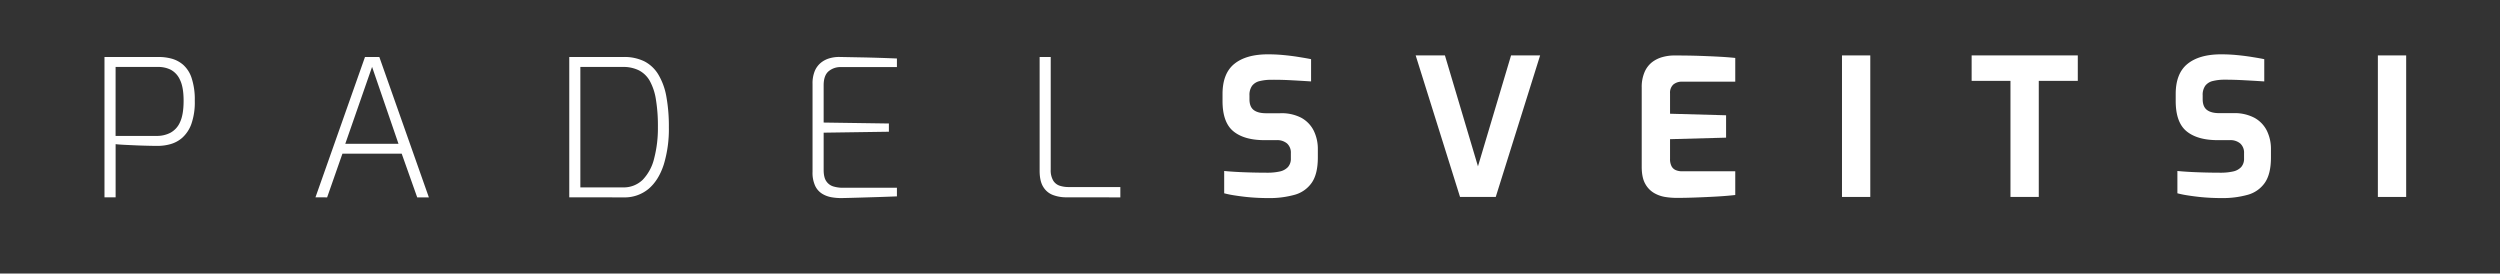 <svg id="Layer_1" data-name="Layer 1" xmlns="http://www.w3.org/2000/svg" viewBox="0 0 1316 144"><rect x="0" y="0" width="1316" height="144" fill="#333333" stroke="none"/><defs><style>.cls-1{fill:#fff;}</style></defs><path class="cls-1" d="M55,103.87V30H83.8a25.64,25.64,0,0,1,6.5.86,15.63,15.63,0,0,1,6.09,3.22,15.91,15.91,0,0,1,4.48,7,35.93,35.93,0,0,1,1.66,12,34.42,34.42,0,0,1-1.81,12.23A17.84,17.84,0,0,1,96,72.46a15.91,15.91,0,0,1-6.29,3.42,24.5,24.5,0,0,1-6.4.91c-1,0-2.53,0-4.58-.05s-4.25-.1-6.59-.2l-6.6-.3c-2.05-.11-3.61-.22-4.68-.36v28Zm5.84-32.32H82.6a15.4,15.4,0,0,0,7-1.61,11.5,11.5,0,0,0,5.14-5.58q1.91-4,1.91-11.33,0-7.16-1.91-11a11.1,11.1,0,0,0-4.88-5.33,14.59,14.59,0,0,0-6.5-1.46H60.85Z"/><path class="cls-1" d="M166.06,103.87,192.13,30h7.55l26.08,73.9h-6.14l-8.16-23H180.25l-8.05,23Zm15.7-28.19h28L195.86,35.21Z"/><path class="cls-1" d="M299.66,103.87V30h28.59a23.83,23.83,0,0,1,11,2.32,18.52,18.52,0,0,1,7.35,7,34.07,34.07,0,0,1,4.18,11.57,87.31,87.31,0,0,1,1.31,16.06,64,64,0,0,1-2.67,19.63q-2.67,8.27-7.95,12.79a19.65,19.65,0,0,1-13.24,4.53Zm5.84-5.23h22.35a14.29,14.29,0,0,0,10.47-4,24.38,24.38,0,0,0,6-11.13,62.93,62.93,0,0,0,2-16.61,85.72,85.72,0,0,0-1.06-14.6,29.37,29.37,0,0,0-3.27-9.81A13.87,13.87,0,0,0,336.25,37a18.45,18.45,0,0,0-8.4-1.76H305.5Z"/><path class="cls-1" d="M442.72,104.27a29.44,29.44,0,0,1-5.09-.45A14,14,0,0,1,432.8,102a9.88,9.88,0,0,1-3.68-4.13,16.4,16.4,0,0,1-1.4-7.4V44.17a17.06,17.06,0,0,1,1.2-6.85A11.34,11.34,0,0,1,432.15,33a12.67,12.67,0,0,1,4.48-2.31,18,18,0,0,1,5-.71l10.92.21c3.46.06,6.81.15,10.07.25s6.43.22,9.52.35v4.53h-29.3a9.67,9.67,0,0,0-6.75,2.27c-1.68,1.5-2.52,3.94-2.52,7.29V64.51l34.34.5v4.33l-34.34.5V89.37c0,2.76.49,4.8,1.47,6.14a6.79,6.79,0,0,0,3.77,2.67,17.15,17.15,0,0,0,4.73.66h28.6v4.53q-4.64.19-9.62.35l-9.92.3C449.29,104.12,446,104.21,442.72,104.27Z"/><path class="cls-1" d="M561.31,103.87a19.75,19.75,0,0,1-7-1.21,10.11,10.11,0,0,1-5.14-4.28c-1.27-2-1.91-4.88-1.91-8.5V30h5.84v59.2a10.61,10.61,0,0,0,1.36,5.94,6.38,6.38,0,0,0,3.52,2.67,14.9,14.9,0,0,0,4.38.65h27.39v5.44Z"/><path class="cls-1" d="M667.79,104.27q-2.92,0-6-.15t-6.24-.5q-3.18-.36-6-.81a52,52,0,0,1-5.14-1.06V90c2,.21,4.29.37,6.85.51s5.2.23,8,.3,5.37.1,7.85.1a29.46,29.46,0,0,0,6.6-.65A8.18,8.18,0,0,0,678,87.91a6.59,6.59,0,0,0,1.51-4.58V80.61a6.47,6.47,0,0,0-2-5.08,8.05,8.05,0,0,0-5.58-1.76h-6.35q-10.67,0-16.36-4.69t-5.68-15.95V49.5q0-10.87,6.24-15.9t17.82-5c2.75,0,5.48.14,8.2.4s5.34.59,7.85,1,4.69.76,6.5,1.16V42.86q-4.64-.3-10.32-.61T669.3,42a25.41,25.41,0,0,0-6.09.66,7.06,7.06,0,0,0-4.08,2.46,8.21,8.21,0,0,0-1.41,5.14v2q0,3.93,2.22,5.64t6.54,1.71h7.35A22.4,22.4,0,0,1,685,62a15.82,15.82,0,0,1,6.55,6.79,21.84,21.84,0,0,1,2.16,9.87v4.23q0,8.76-3.27,13.39a16.17,16.17,0,0,1-9.06,6.29A49.22,49.22,0,0,1,667.79,104.27Z"/><path class="cls-1" d="M768.56,103.67l-23.35-74.5h15.4L778,87.56l17.42-58.39h15.3l-23.36,74.5Z"/><path class="cls-1" d="M882.33,104.17a39.34,39.34,0,0,1-5.54-.45,17,17,0,0,1-6-2.07,12.5,12.5,0,0,1-4.73-4.88q-1.86-3.27-1.86-9V46.18a19.92,19.92,0,0,1,1.51-8.26,13.25,13.25,0,0,1,4-5.23A15.88,15.88,0,0,1,875.28,30a22.92,22.92,0,0,1,5.94-.8q7.56,0,13.34.2t10.42.45q4.63.25,8.46.65V43H885.65a7,7,0,0,0-4.83,1.51,5.86,5.86,0,0,0-1.71,4.63V59.87l29.5.81V72.46l-29.5.8V83.53a8.1,8.1,0,0,0,.85,4.08,4.52,4.52,0,0,0,2.32,2,8.57,8.57,0,0,0,3.07.56h28.09v12.48c-3,.34-6.23.6-9.82.81s-7.21.36-10.87.5S885.62,104.17,882.33,104.17Z"/><path class="cls-1" d="M969.62,103.67V29.17h14.9v74.5Z"/><path class="cls-1" d="M1058.31,103.67V42.56h-20.44V29.17h55.88V42.56h-20.54v61.11Z"/><path class="cls-1" d="M1169.56,104.27q-2.93,0-6-.15t-6.24-.5q-3.18-.36-6-.81a52,52,0,0,1-5.14-1.06V90c2,.21,4.3.37,6.85.51s5.2.23,8,.3,5.37.1,7.85.1a29.46,29.46,0,0,0,6.6-.65,8.18,8.18,0,0,0,4.28-2.32,6.59,6.59,0,0,0,1.51-4.58V80.61a6.47,6.47,0,0,0-2-5.08,8.05,8.05,0,0,0-5.58-1.76h-6.35q-10.66,0-16.36-4.69t-5.69-15.95V49.5q0-10.87,6.25-15.9t17.82-5c2.75,0,5.48.14,8.2.4s5.34.59,7.86,1,4.68.76,6.49,1.16V42.86q-4.64-.3-10.32-.61t-10.52-.3a25.41,25.41,0,0,0-6.09.66,7.06,7.06,0,0,0-4.08,2.46,8.21,8.21,0,0,0-1.41,5.14v2q0,3.93,2.22,5.64t6.54,1.71h7.35A22.4,22.4,0,0,1,1186.72,62a15.82,15.82,0,0,1,6.55,6.79,21.84,21.84,0,0,1,2.16,9.87v4.23q0,8.76-3.27,13.39a16.17,16.17,0,0,1-9.06,6.29A49.22,49.22,0,0,1,1169.56,104.27Z"/><path class="cls-1" d="M1251.71,103.67V29.17h14.9v74.5Z"/></svg>